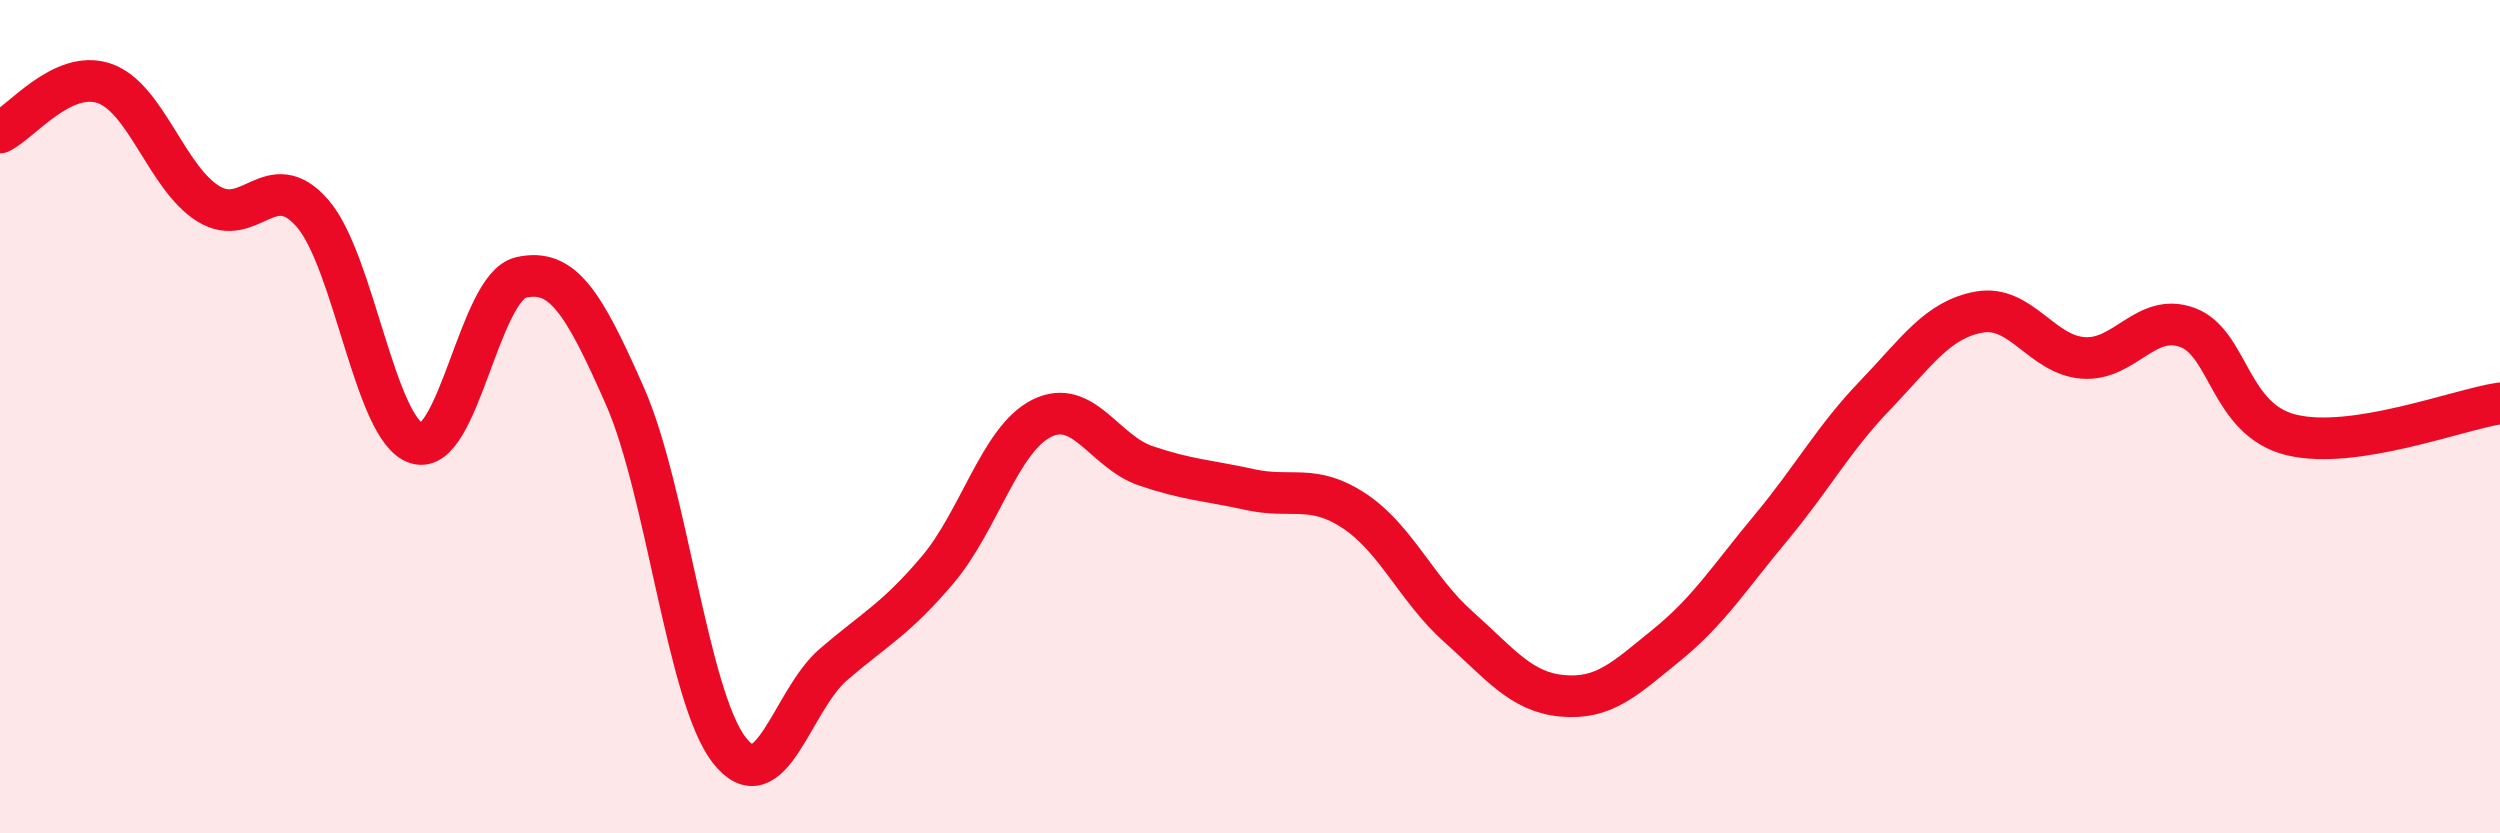 
    <svg width="60" height="20" viewBox="0 0 60 20" xmlns="http://www.w3.org/2000/svg">
      <path
        d="M 0,3.18 C 0.5,2.94 1.5,1.66 2.5,2 C 3.5,2.34 4,4.27 5,4.89 C 6,5.51 6.5,3.97 7.5,5.12 C 8.5,6.27 9,10.33 10,10.64 C 11,10.95 11.5,6.89 12.5,6.66 C 13.5,6.43 14,7.24 15,9.51 C 16,11.78 16.5,16.71 17.5,18 C 18.5,19.29 19,16.81 20,15.95 C 21,15.09 21.5,14.86 22.5,13.68 C 23.5,12.5 24,10.54 25,10.04 C 26,9.54 26.5,10.84 27.5,11.18 C 28.5,11.52 29,11.53 30,11.75 C 31,11.97 31.5,11.6 32.5,12.26 C 33.5,12.92 34,14.15 35,15.04 C 36,15.93 36.5,16.61 37.5,16.7 C 38.5,16.79 39,16.29 40,15.48 C 41,14.67 41.5,13.87 42.5,12.67 C 43.5,11.47 44,10.53 45,9.49 C 46,8.45 46.5,7.67 47.5,7.49 C 48.5,7.31 49,8.52 50,8.59 C 51,8.66 51.5,7.49 52.5,7.86 C 53.5,8.23 53.5,10.08 55,10.44 C 56.5,10.8 59,9.83 60,9.68L60 20L0 20Z"
        fill="#EB0A25"
        opacity="0.1"
        stroke-linecap="round"
        stroke-linejoin="round"
      />
      <path
        d="M 0,3.18 C 0.5,2.94 1.5,1.66 2.5,2 C 3.5,2.34 4,4.27 5,4.89 C 6,5.51 6.5,3.97 7.5,5.12 C 8.5,6.27 9,10.33 10,10.64 C 11,10.95 11.5,6.89 12.5,6.66 C 13.5,6.43 14,7.24 15,9.51 C 16,11.78 16.5,16.71 17.5,18 C 18.5,19.29 19,16.81 20,15.95 C 21,15.09 21.5,14.86 22.5,13.68 C 23.5,12.5 24,10.54 25,10.04 C 26,9.54 26.5,10.84 27.5,11.18 C 28.5,11.52 29,11.53 30,11.75 C 31,11.97 31.5,11.6 32.5,12.26 C 33.5,12.92 34,14.15 35,15.04 C 36,15.93 36.5,16.61 37.5,16.7 C 38.5,16.79 39,16.29 40,15.48 C 41,14.67 41.5,13.87 42.5,12.67 C 43.5,11.47 44,10.53 45,9.49 C 46,8.45 46.5,7.67 47.5,7.49 C 48.5,7.31 49,8.52 50,8.59 C 51,8.66 51.5,7.49 52.5,7.86 C 53.5,8.23 53.5,10.08 55,10.44 C 56.5,10.8 59,9.83 60,9.68"
        stroke="#EB0A25"
        stroke-width="1"
        fill="none"
        stroke-linecap="round"
        stroke-linejoin="round"
      />
    </svg>
  